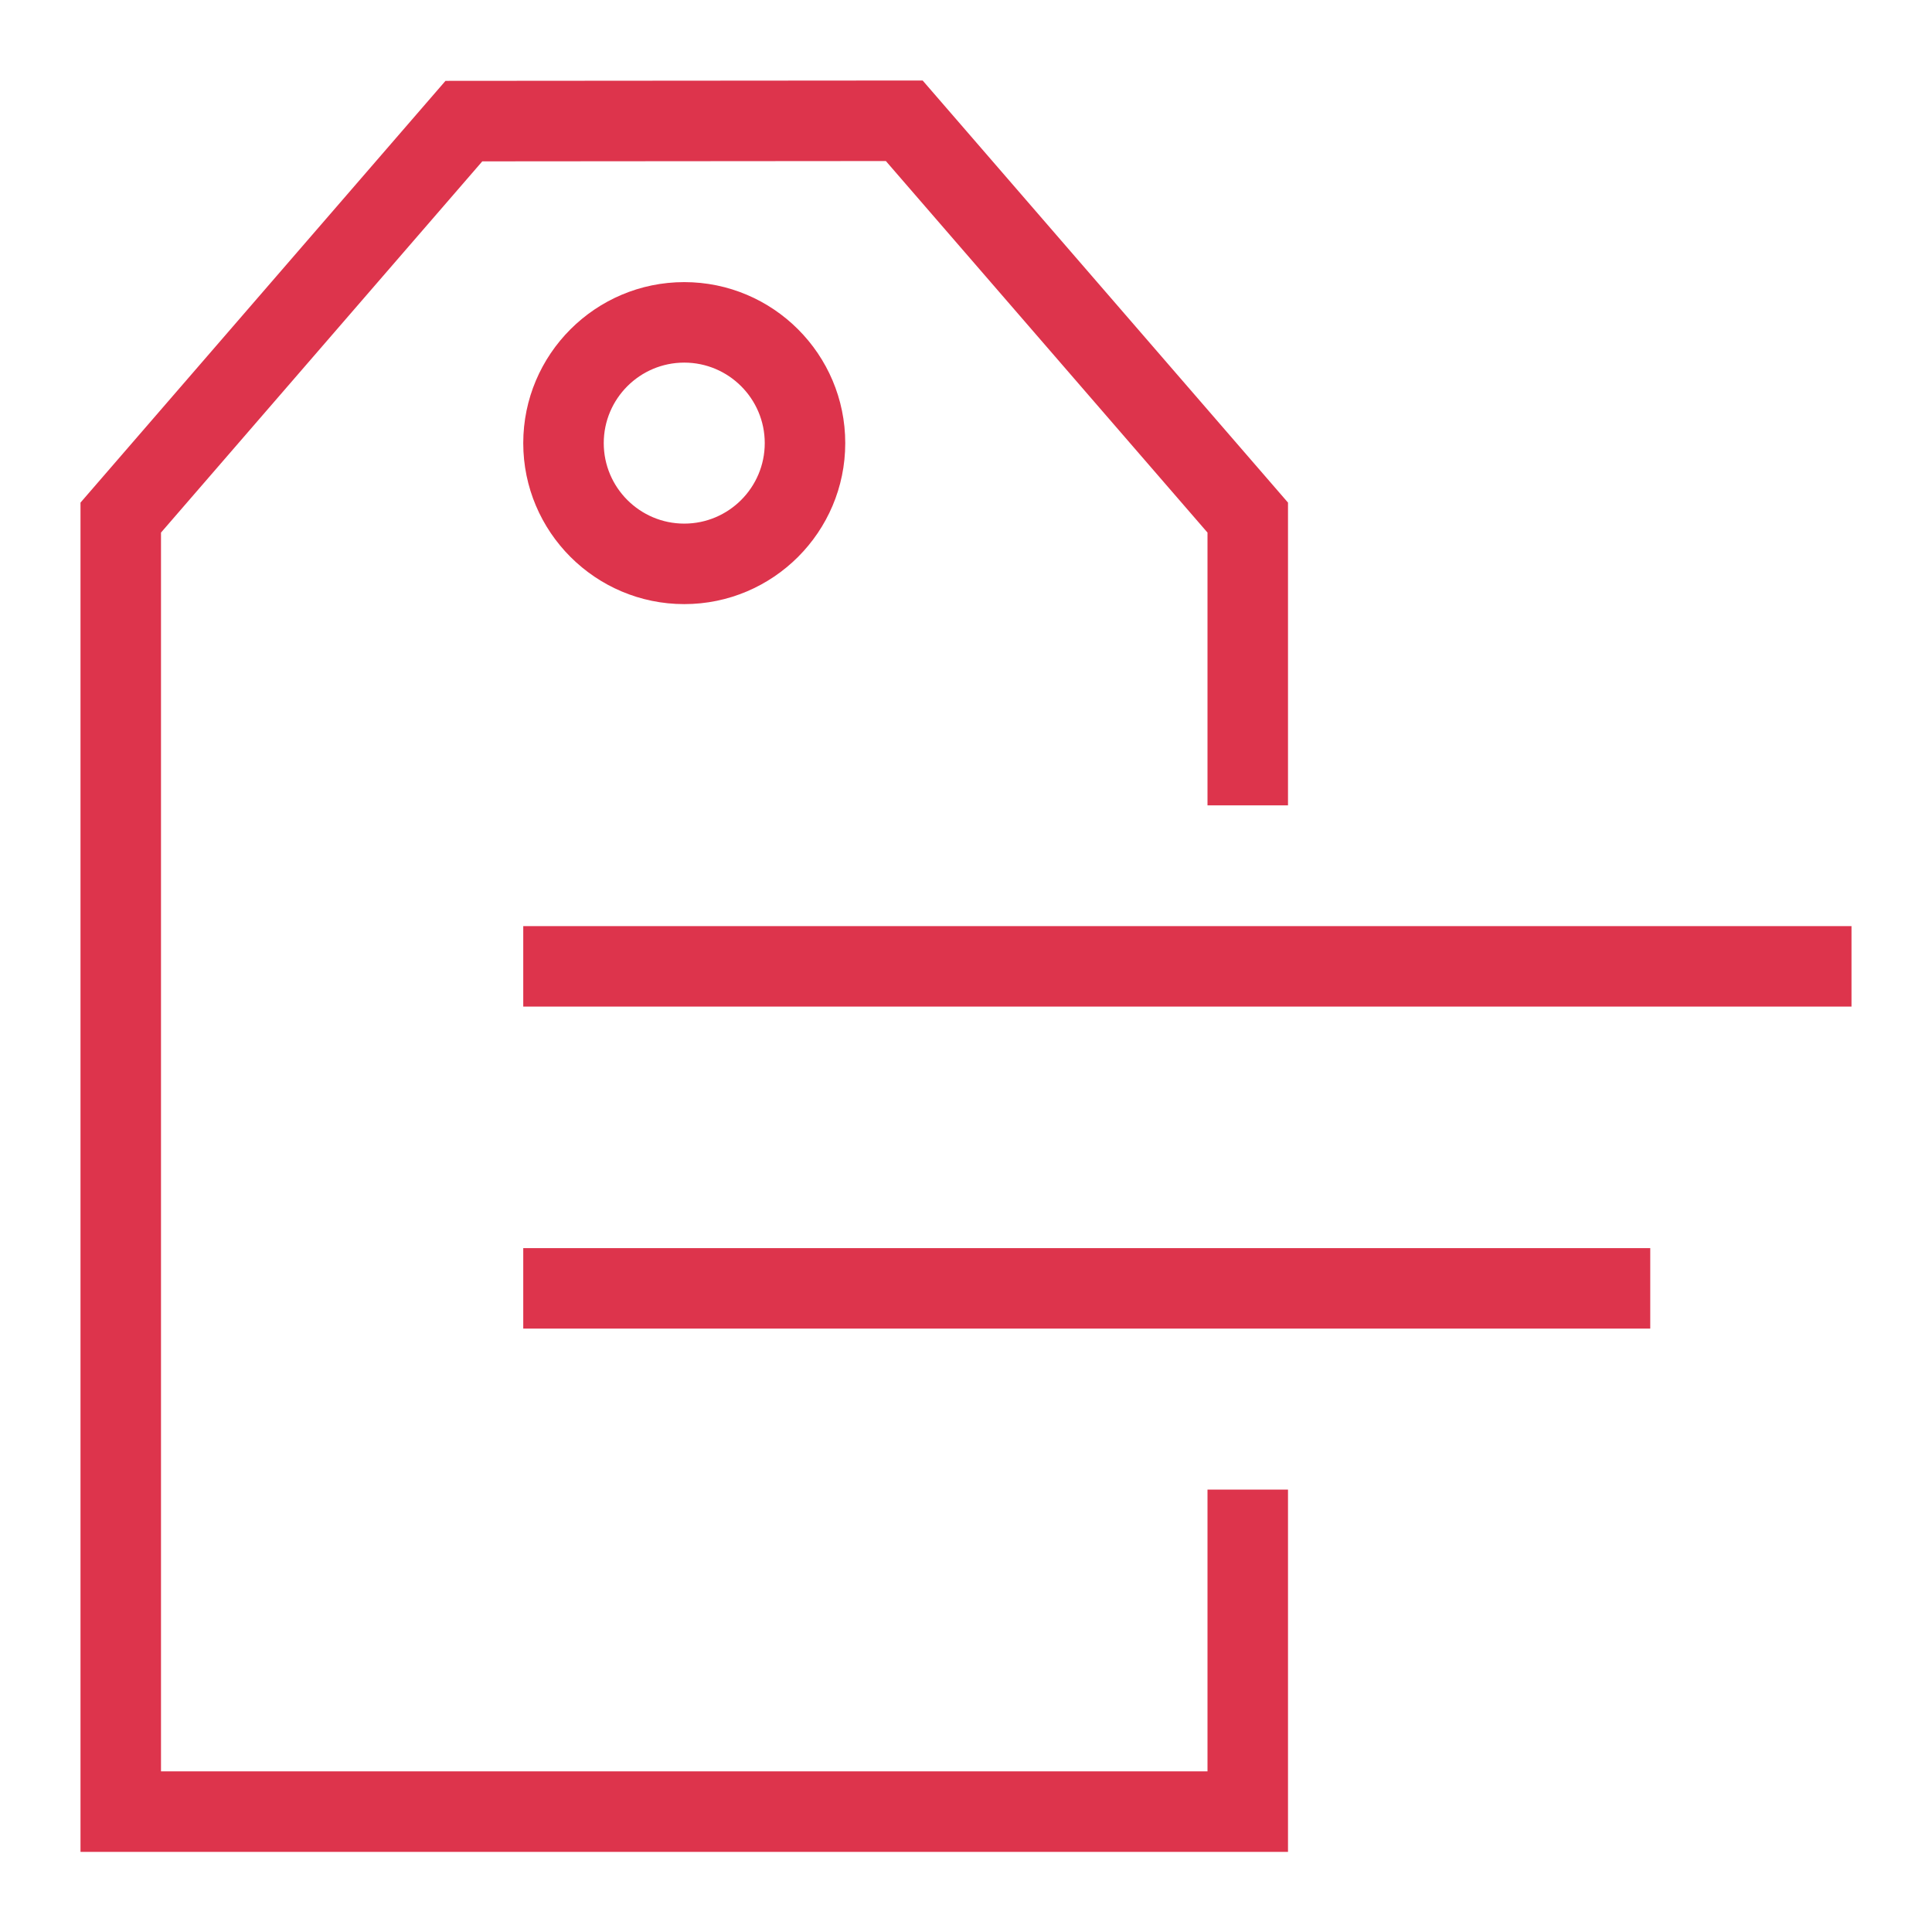 <?xml version="1.0" encoding="UTF-8"?>
<svg width="48px" height="48px" viewBox="0 0 48 48" version="1.1" xmlns="http://www.w3.org/2000/svg" xmlns:xlink="http://www.w3.org/1999/xlink">
    <title>Icon-Resource/Security-Identity-and-Compliance/Res_AWS-WAF_Labels_48</title>
    <g id="Icon-Resource/Security-Identity-and-Compliance/Res_AWS-WAF_Labels_48" stroke="none" stroke-width="1" fill="none" fill-rule="evenodd">
        <path d="M13,33.009 L41,33.009 L41,31.009 L13,31.009 L13,33.009 Z M13,25.009 L46,25.009 L46,23.009 L13,23.009 L13,25.009 Z M19,11.009 C19,12.112 18.103,13.009 17,13.009 C15.897,13.009 15,12.112 15,11.009 C15,9.906 15.897,9.009 17,9.009 C18.103,9.009 19,9.906 19,11.009 L19,11.009 Z M21,11.009 C21,8.803 19.206,7.009 17,7.009 C14.794,7.009 13,8.803 13,11.009 C13,13.215 14.794,15.009 17,15.009 C19.206,15.009 21,13.215 21,11.009 L21,11.009 Z M32,46.009 L2,46.009 L2,12.487 L11.068,2.009 L22.923,2 L32,12.487 L32,20.009 L30,20.009 L30,13.232 L22.009,4.001 L11.982,4.009 L4,13.232 L4,44.009 L30,44.009 L30,37.009 L32,37.009 L32,46.009 Z" id="Fill-1" fill="#DD344C"></path>
    </g>
</svg>